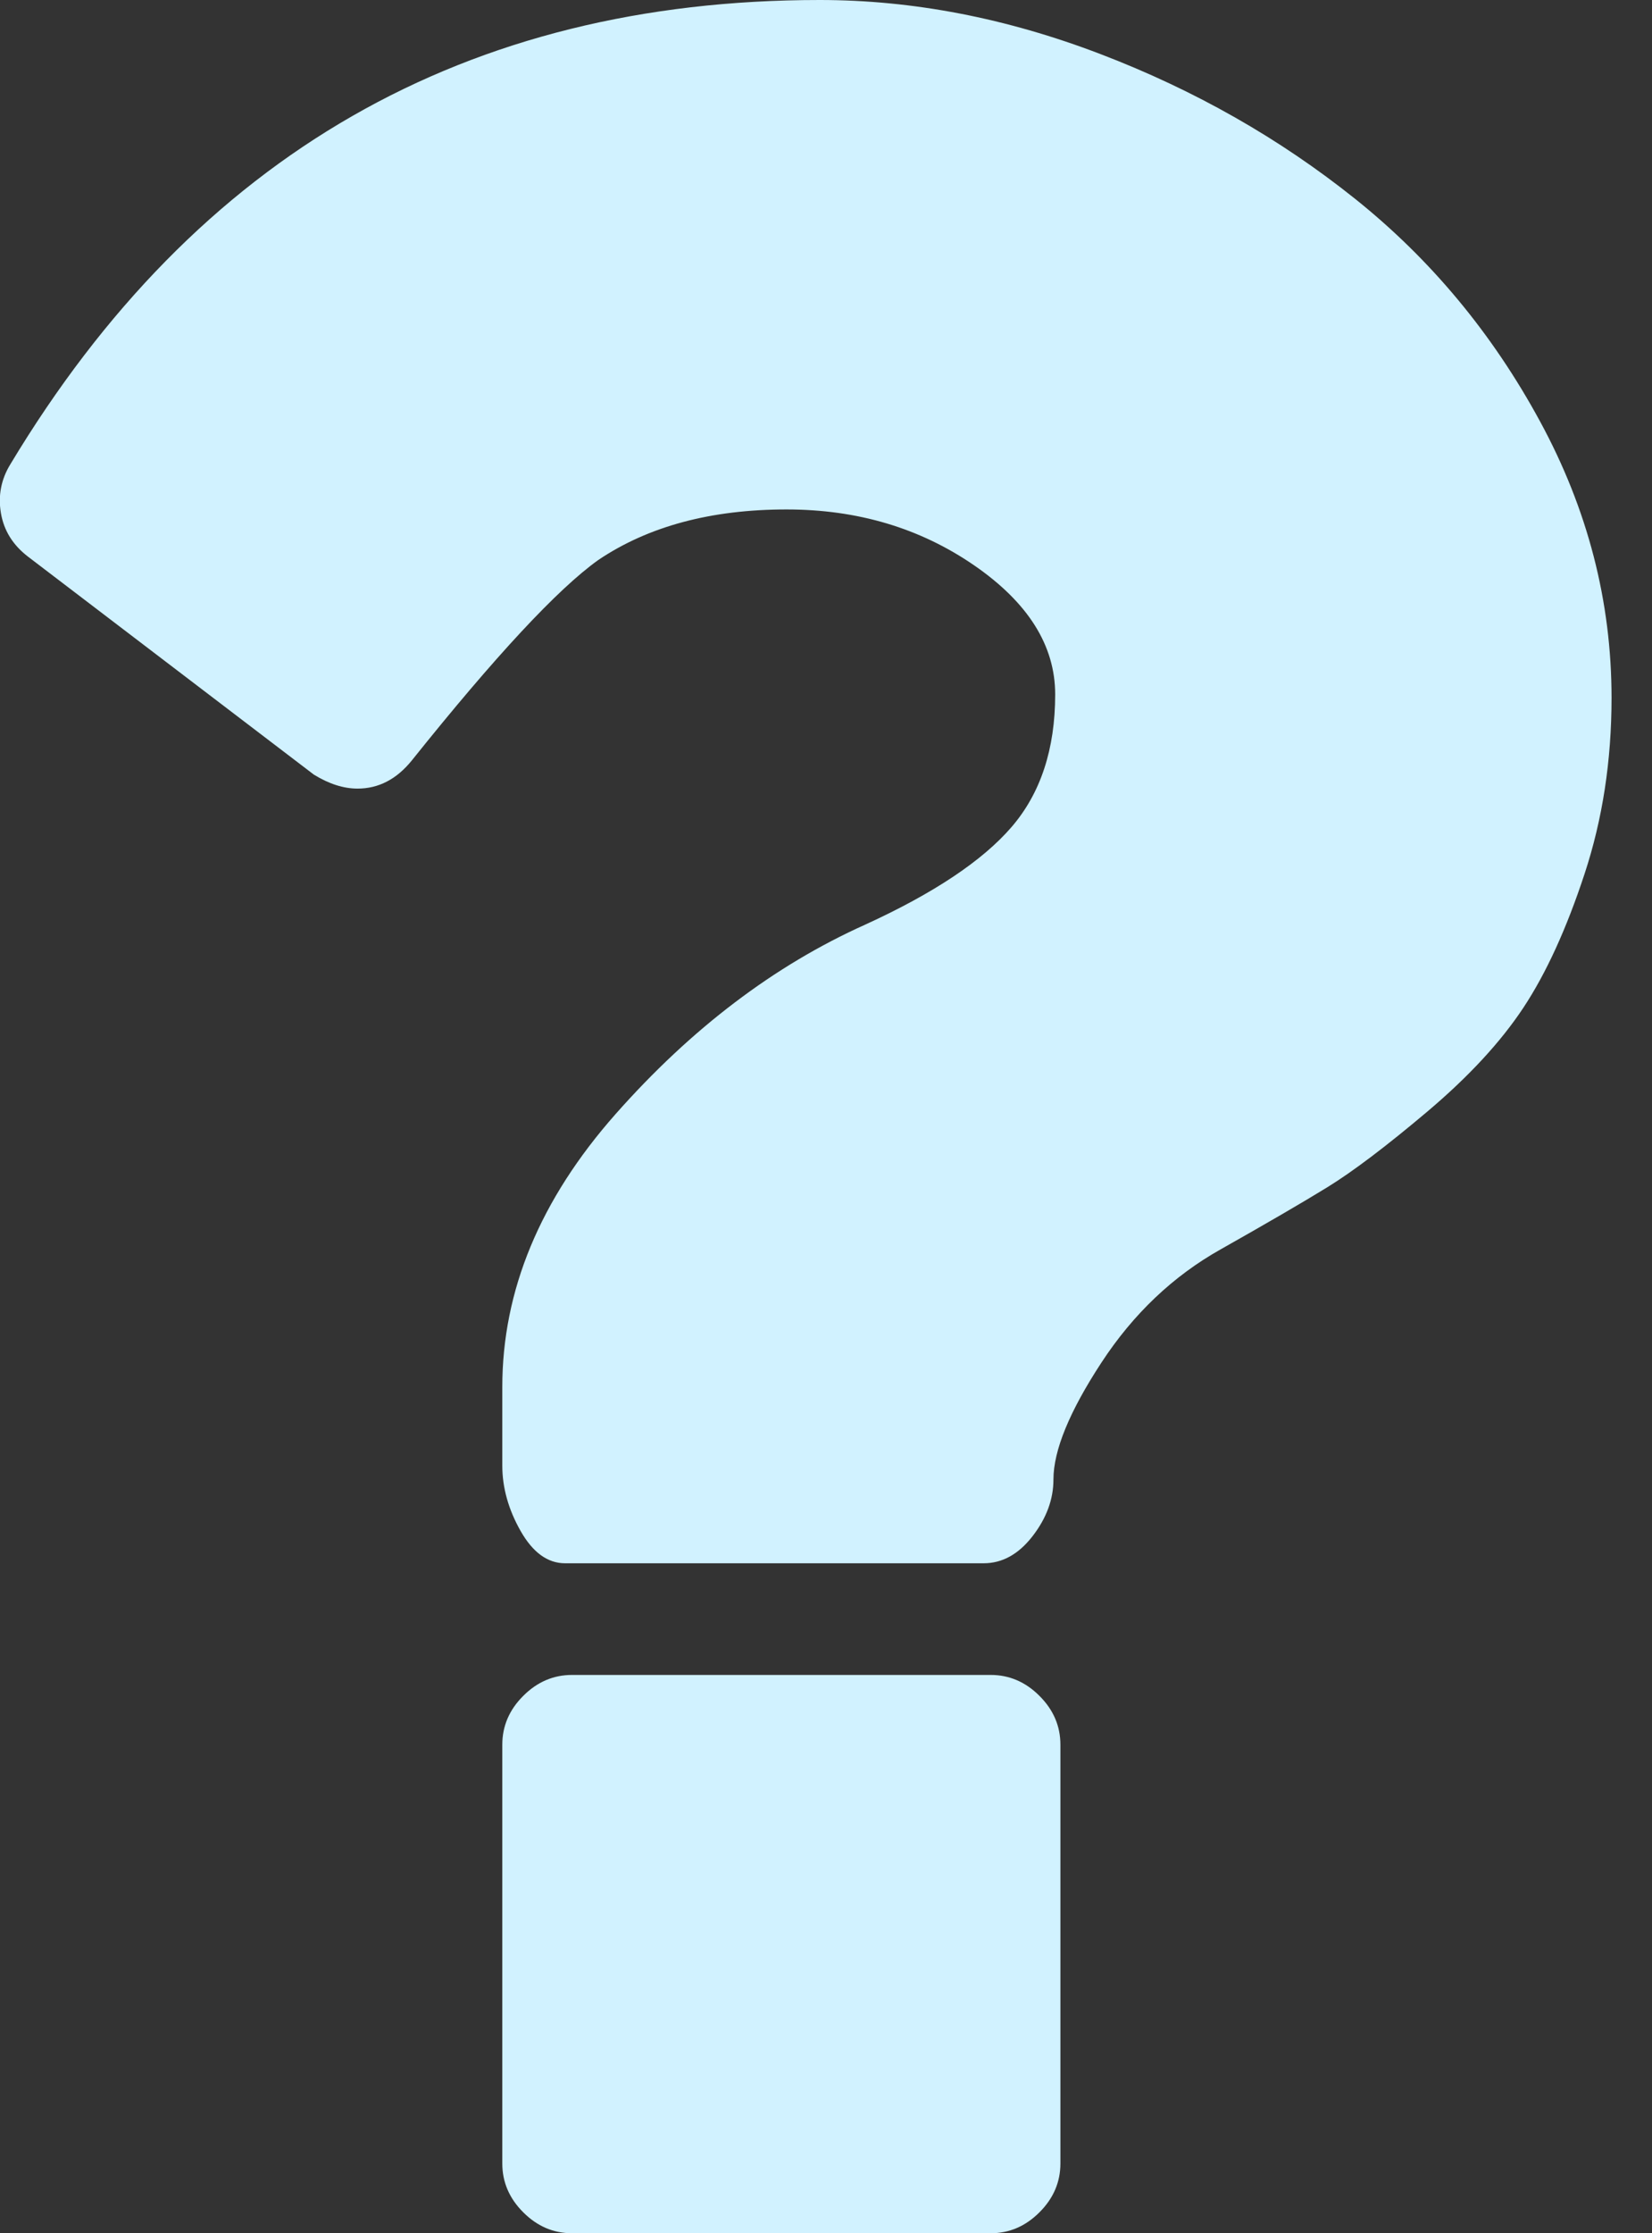 <?xml version="1.0" encoding="UTF-8"?> <svg xmlns="http://www.w3.org/2000/svg" width="37" height="50" viewBox="0 0 37 50" fill="none"><rect x="0" y="0" width="37" height="50" fill="#333333" stroke="none"/><path d="M23.75 39.062V48.438C23.75 48.854 23.594 49.219 23.281 49.531C22.969 49.844 22.604 50 22.188 50H12.812C12.396 50 12.031 49.844 11.719 49.531C11.406 49.219 11.25 48.854 11.25 48.438V39.062C11.25 38.646 11.406 38.281 11.719 37.969C12.031 37.656 12.396 37.5 12.812 37.5H22.188C22.604 37.5 22.969 37.656 23.281 37.969C23.594 38.281 23.75 38.646 23.75 39.062ZM36.094 15.625C36.094 17.031 35.892 18.346 35.488 19.57C35.085 20.794 34.629 21.79 34.121 22.559C33.613 23.327 32.897 24.102 31.973 24.883C31.048 25.664 30.299 26.23 29.727 26.582C29.154 26.934 28.359 27.396 27.344 27.969C26.276 28.568 25.384 29.414 24.668 30.508C23.952 31.602 23.594 32.474 23.594 33.125C23.594 33.568 23.438 33.991 23.125 34.395C22.812 34.798 22.448 35 22.031 35H12.656C12.266 35 11.934 34.759 11.66 34.277C11.387 33.796 11.25 33.307 11.25 32.812V31.055C11.25 28.893 12.096 26.855 13.789 24.941C15.482 23.027 17.344 21.615 19.375 20.703C20.912 20 22.005 19.271 22.656 18.516C23.307 17.76 23.633 16.771 23.633 15.547C23.633 14.453 23.027 13.49 21.816 12.656C20.605 11.823 19.206 11.406 17.617 11.406C15.925 11.406 14.518 11.784 13.398 12.539C12.487 13.19 11.094 14.688 9.219 17.031C8.88 17.448 8.477 17.656 8.008 17.656C7.695 17.656 7.37 17.552 7.031 17.344L0.625 12.461C0.286 12.2 0.085 11.875 0.02 11.484C-0.046 11.094 0.026 10.729 0.234 10.391C4.401 3.464 10.443 0 18.359 0C20.443 0 22.539 0.404 24.648 1.211C26.758 2.018 28.659 3.099 30.352 4.453C32.044 5.807 33.425 7.467 34.492 9.434C35.56 11.4 36.094 13.463 36.094 15.625Z" fill="#D1F2FF"></path></svg> 